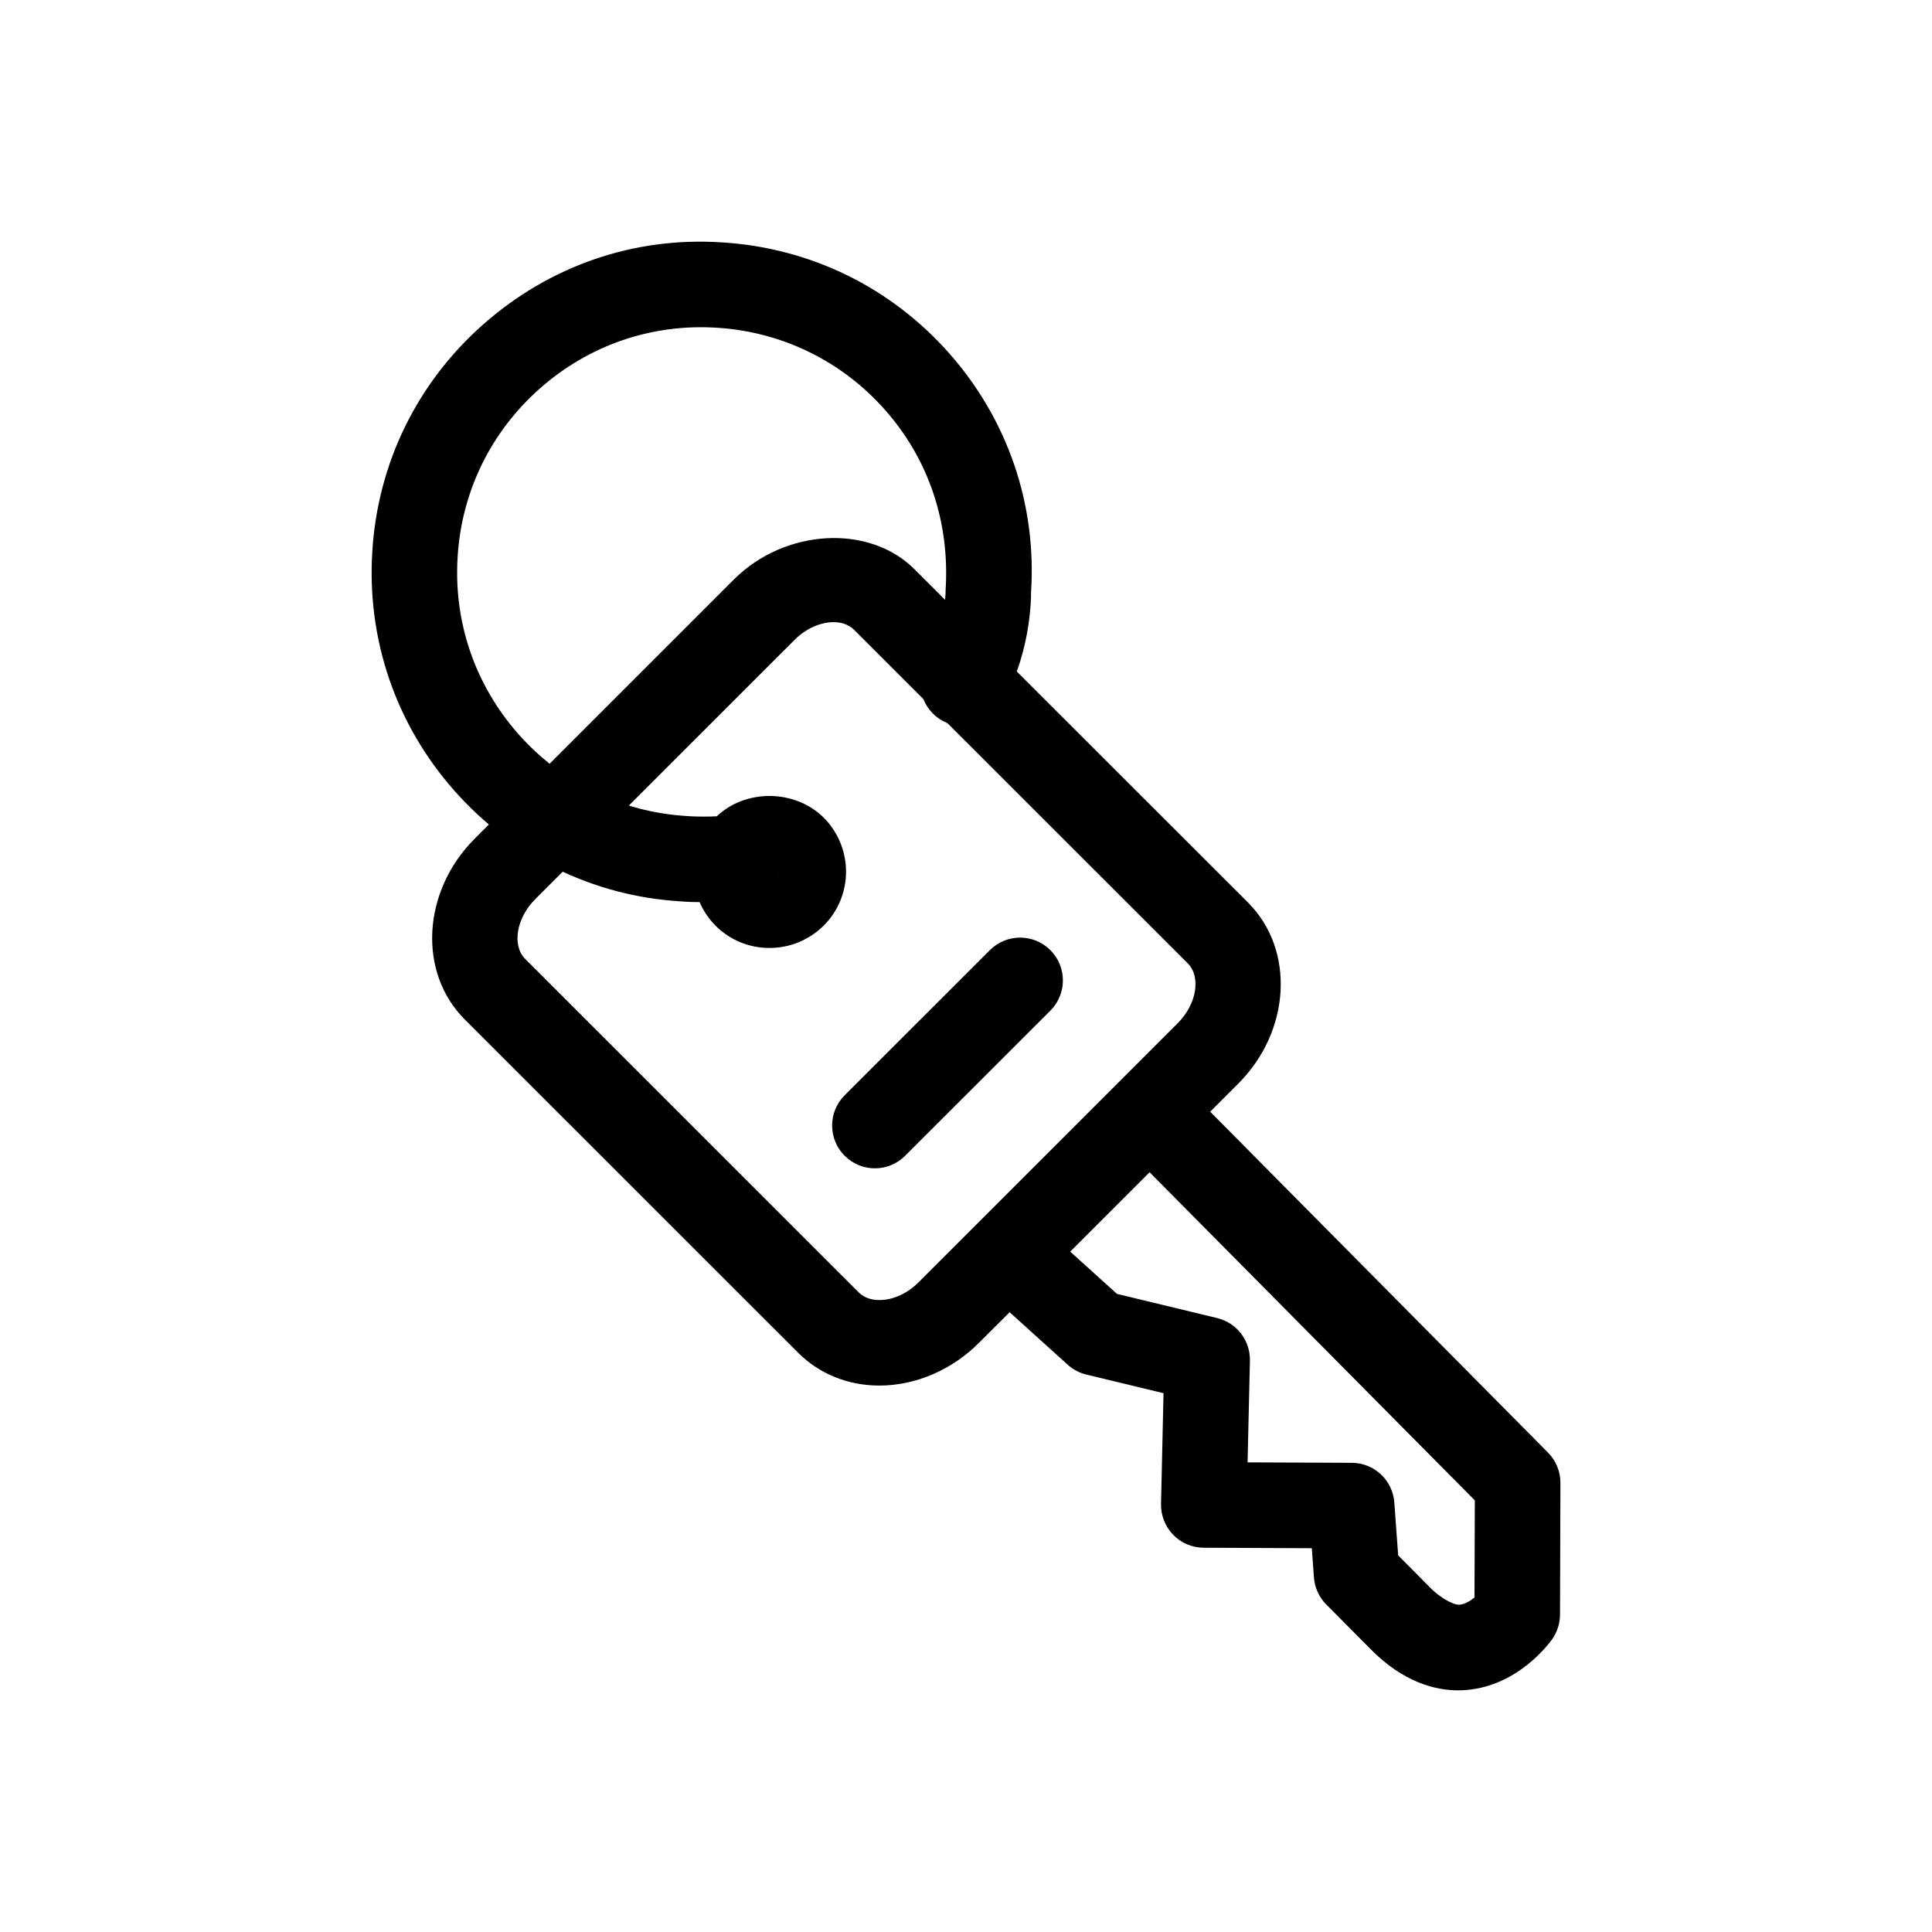 <?xml version="1.0" encoding="UTF-8"?>
<!-- Uploaded to: ICON Repo, www.iconrepo.com, Generator: ICON Repo Mixer Tools -->
<svg fill="#000000" width="800px" height="800px" version="1.1" viewBox="144 144 512 512" xmlns="http://www.w3.org/2000/svg">
 <g>
  <path d="m377.05 511.19c-8.281 0-15.922-3.082-21.508-8.672l-88.41-88.387c-12.465-12.5-11.238-33.977 2.684-47.887l68.695-68.695c13.496-13.477 35.883-14.73 47.883-2.648l88.418 88.363c12.438 12.516 11.238 33.992-2.656 47.902l-68.691 68.668c-7.203 7.227-16.836 11.355-26.414 11.355zm-12.156-202.31c-3.527 0-7.394 1.758-10.348 4.711l-68.695 68.688c-5.012 5.008-6.223 12.273-2.672 15.844l88.398 88.387c1.664 1.668 3.891 2.016 5.473 2.016 3.606 0 7.387-1.715 10.383-4.707l68.695-68.684c5.004-4.996 6.211-12.273 2.625-15.852l-88.398-88.363c-1.684-1.691-3.894-2.039-5.461-2.039z"/>
  <path d="m330.46 383.09c-2.227 0-4.367-0.082-6.16-0.227-23.094-1.395-44.457-11.84-59.934-29.371-15.469-17.523-23.176-40.023-21.699-63.359 1.426-23.352 11.891-44.742 29.461-60.219 17.527-15.453 39.852-23.246 63.328-21.668 23.355 1.457 44.758 11.957 60.219 29.527 15.426 17.531 23.086 39.992 21.562 63.254 0.047 1.062-0.074 18.047-8.664 30.496-3.559 5.144-10.605 6.445-15.766 2.891-5.152-3.562-6.449-10.609-2.891-15.766 3.953-5.75 4.695-15.863 4.684-18.273 1.133-18.027-4.535-34.648-15.941-47.613-11.473-13.039-27.328-20.812-44.633-21.906-17.34-1.113-33.93 4.602-46.91 16.062-13.02 11.48-20.773 27.32-21.836 44.613-1.109 17.32 4.606 33.977 16.07 46.965 11.445 12.973 27.277 20.703 44.562 21.754 3.238 0.281 9.355 0.156 12.863-0.191 6.402-0.656 11.789 3.91 12.43 10.125 0.629 6.223-3.894 11.793-10.125 12.43-2.707 0.277-6.781 0.477-10.621 0.477z"/>
  <path d="m530.46 591.96c-6.09 0-14.496-2.106-23.145-10.828l-11.855-11.941c-1.906-1.918-3.066-4.481-3.258-7.176l-0.559-7.719-28.664-0.133c-3.055-0.012-5.969-1.25-8.074-3.426-2.125-2.188-3.273-5.129-3.223-8.16l0.664-29.367-20.461-4.934c-1.844-0.457-3.543-1.344-4.938-2.613l-21.547-19.48c-4.656-4.211-5.004-11.367-0.812-16.02 4.223-4.664 11.383-5.019 16.016-0.805l19.418 17.543 26.539 6.402c5.18 1.25 8.797 5.949 8.68 11.27l-0.621 26.969 27.629 0.117c5.934 0.031 10.832 4.606 11.262 10.531l1.02 14 8.887 8.953c1.621 1.621 5.176 4.121 7.289 4.133 1.387-0.105 2.863-0.953 4.047-1.918l0.09-25.738-92.113-92.93c-4.398-4.465-4.363-11.637 0.082-16.047 4.457-4.418 11.621-4.336 16.051 0.074l95.395 96.258c2.109 2.144 3.289 5.019 3.269 8.031l-0.109 34.898c-0.016 2.316-0.734 4.59-2.066 6.492-0.902 1.254-9.078 12.324-22.688 13.461-0.703 0.07-1.438 0.102-2.203 0.102z"/>
  <path d="m347.91 395.22c-5.461 0-10.57-2.141-14.383-6.004-7.734-7.891-7.691-20.676 0.059-28.527 7.668-7.703 21.078-7.637 28.754 0.047 7.871 7.969 7.809 20.781-0.098 28.605-3.906 3.816-8.957 5.879-14.332 5.879zm0-22.672c-0.59 0-1.16 0.242-1.57 0.637-1.031 1.02-1.055 2.539-0.098 3.527 1.02 0.988 2.508 0.855 3.441-0.059 0.938-0.945 0.918-2.398 0-3.336-0.492-0.508-1.141-0.77-1.773-0.77z"/>
  <path d="m375.86 453.62c-2.906 0-5.793-1.113-8.016-3.324-4.434-4.43-4.434-11.602 0-16.031l38.48-38.465c4.449-4.445 11.621-4.414 16.031 0 4.43 4.43 4.43 11.602 0 16.031l-38.48 38.461c-2.219 2.215-5.121 3.328-8.016 3.328z"/>
 </g>
</svg>